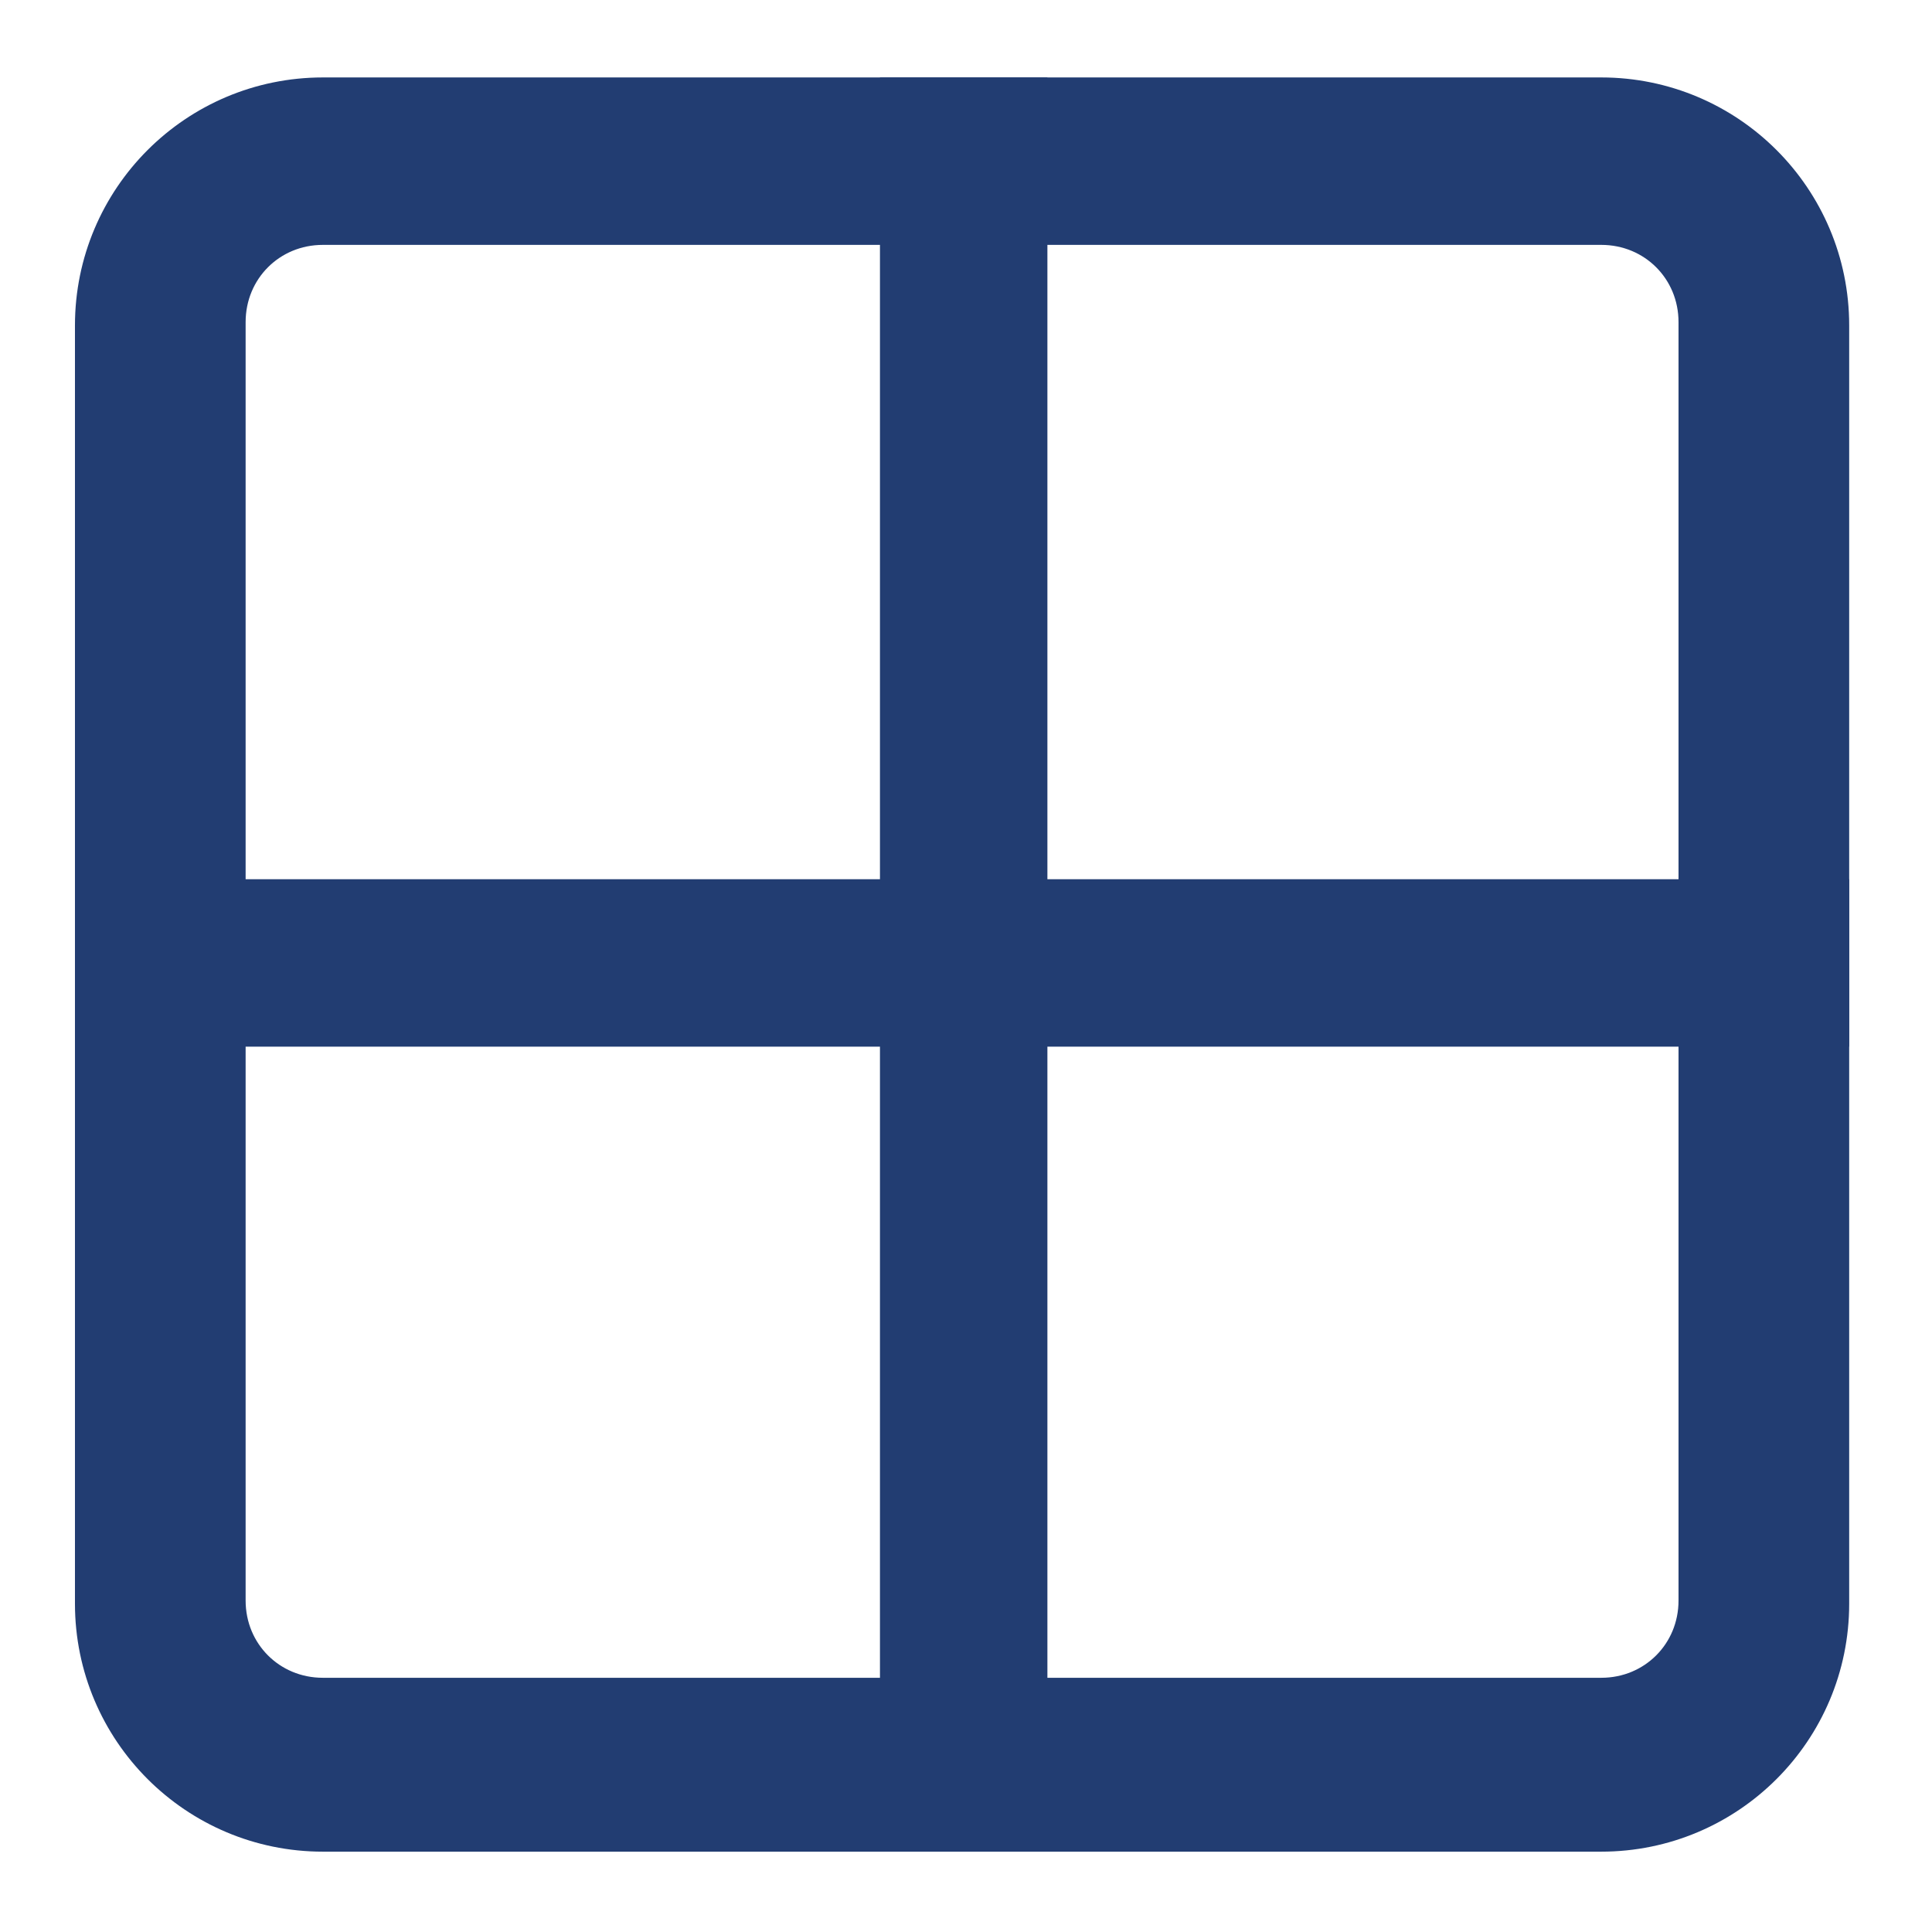 <?xml version="1.0" encoding="utf-8"?>
<!-- Generator: Adobe Illustrator 24.0.0, SVG Export Plug-In . SVG Version: 6.00 Build 0)  -->
<svg version="1.1" xmlns="http://www.w3.org/2000/svg" xmlns:xlink="http://www.w3.org/1999/xlink" x="0px" y="0px"
	 viewBox="0 0 60 60" style="enable-background:new 0 0 60 60;" xml:space="preserve">
<style type="text/css">
	.st0{display:none;}
	.st1{display:inline;}
	.st2{fill-rule:evenodd;clip-rule:evenodd;fill:#223D72;}
	.st3{fill:none;stroke:#223D72;stroke-width:3;stroke-miterlimit:10;}
	.st4{display:none;fill-rule:evenodd;clip-rule:evenodd;fill:#223D72;}
	.st5{display:inline;fill:#223D72;}
	.st6{fill:#223D72;}
	.st7{fill:#223D72;stroke:#223D72;stroke-width:2;stroke-miterlimit:10;}
</style>
<g id="Слой_1" class="st0">
	<g id="Слой_1_2_">
		<g id="Слой_1_1_" class="st1">
			<path class="st2" d="M49,30c0-0.8,0.6-1.5,1.4-1.5h5.9c0.8,0,1.4,0.7,1.4,1.5s-0.6,1.5-1.4,1.5h-5.9C49.6,31.5,49,30.8,49,30z"/>
			<path class="st2" d="M2.3,30c0-0.8,0.6-1.5,1.4-1.5h5.9c0.8,0,1.4,0.7,1.4,1.5s-0.6,1.5-1.4,1.5H3.7C2.9,31.5,2.3,30.8,2.3,30z"
				/>
			<path class="st2" d="M28.5,50.4c0-0.8,0.7-1.4,1.5-1.4s1.5,0.6,1.5,1.4v5.9c0,0.8-0.7,1.4-1.5,1.4s-1.5-0.6-1.5-1.4V50.4z"/>
			<path class="st2" d="M28.5,3.7c0-0.8,0.7-1.4,1.5-1.4s1.5,0.6,1.5,1.4v5.9c0,0.8-0.7,1.4-1.5,1.4s-1.5-0.6-1.5-1.4V3.7z"/>
			<path class="st2" d="M43.4,43.4c0.6-0.6,1.5-0.6,2.1,0l4.1,4.1c0.6,0.6,0.5,1.5,0,2.1c-0.6,0.6-1.5,0.6-2.1,0l-4.1-4.1
				C42.8,44.9,42.9,44,43.4,43.4z"/>
			<path class="st2" d="M10.4,10.4c0.6-0.6,1.5-0.6,2.1,0l4.1,4.1c0.6,0.6,0.5,1.5,0,2.1c-0.6,0.6-1.5,0.6-2.1,0l-4.1-4.1
				C9.8,11.9,9.8,10.9,10.4,10.4z"/>
			<path class="st2" d="M14.5,43.4c0.6-0.6,1.5-0.5,2.1,0c0.6,0.6,0.6,1.5,0,2.1l-4.1,4.1c-0.6,0.6-1.5,0.5-2.1,0
				c-0.6-0.6-0.6-1.5,0-2.1L14.5,43.4z"/>
			<path class="st2" d="M47.6,10.4c0.6-0.6,1.5-0.5,2.1,0c0.6,0.6,0.6,1.5,0,2.1l-4.1,4.1c-0.6,0.6-1.5,0.5-2.1,0
				c-0.6-0.6-0.6-1.5,0-2.1L47.6,10.4z"/>
			<circle class="st3" cx="30" cy="30" r="13.1"/>
			<path class="st4" d="M30,40.2c5.6,0,10.2-4.6,10.2-10.2S35.6,19.8,30,19.8V40.2z"/>
		</g>
		<g id="Слой_2_1_" class="st1">
			<path class="st2" d="M29.6,52.7c0.9,1.3,2.3,1.3,3.1-0.1L57.6,11c0.8-1.4,0.2-2.5-1.4-2.5H3.7c-1.6,0-2.2,1.1-1.3,2.4L29.6,52.7z
				 M31.2,49.3L54,11.4H31.2V49.3z"/>
		</g>
	</g>
	<g id="Слой_2_2_">
		<path class="st5" d="M51.6,6.3H15.5C13,6.3,11,8,11,10v14.8h4.5V11c0-0.5,0.5-0.9,1.1-0.9h31.6c0.6,0,1.1,0.4,1.1,0.9v38.8
			c0,0.5-0.5,0.9-1.1,0.9H16.6c-0.6,0-1.1-0.4-1.1-0.9V36.1H11v14.6c0,2,2,3.7,4.5,3.7h36.1c2.5,0,4.5-1.7,4.5-3.7V10
			C56.1,8,54.1,6.3,51.6,6.3z"/>
		<path class="st5" d="M35.5,31.3c0.5-0.4,0.6-1.2,0.2-1.7l0,0c0-0.1-0.1-0.1-0.2-0.2L23.4,18.2c-0.6-0.5-1.5-0.5-2,0l-2.1,2
			c-0.5,0.4-0.6,1.2-0.2,1.7l0,0l0.2,0.2l4.4,4.1c0.4,0.4,0.4,1,0,1.4l0,0c-0.2,0.2-0.4,0.3-0.6,0.3H5.8c-0.7,0-1.4,0.5-1.4,1.2v2.7
			c0,0.8,0.7,1.4,1.4,1.4h17.3c0.5,0,0.9,0.4,0.9,0.9c0,0.2-0.1,0.5-0.3,0.7l-4.5,4.1c-0.5,0.6-0.5,1.4,0,2l2,1.9
			c0.6,0.5,1.5,0.5,2,0L35.5,31.3z"/>
	</g>
	<g id="Слой_3" class="st1">
		<path class="st6" d="M30,58.9c-1.2,0-2.4-0.1-3.6-0.3c-2.3-0.3-4.5-0.9-6.6-1.8C15.3,55,11.4,52,8.5,48.2c-1.5-1.9-2.7-4-3.6-6.3
			c-3.5-8.8-2.1-18.8,3.6-26.4c1.5-1.9,3.2-3.7,5.1-5.1c1.7-1.2,4.1-0.8,5.3,0.9c1.2,1.6,0.8,3.9-0.7,5.1c-1.4,1-2.6,2.3-3.7,3.7
			c-1,1.3-1.9,2.8-2.5,4.4c-0.6,1.5-1.1,3.1-1.3,4.8c-0.5,3.3,0,6.7,1.2,9.8c0.6,1.6,1.5,3.1,2.6,4.5s2.3,2.6,3.7,3.7
			c1.3,1,2.8,1.9,4.4,2.5c1.5,0.6,3.2,1.1,4.8,1.3s3.3,0.2,4.9,0c1.7-0.2,3.3-0.6,4.9-1.3c3.2-1.3,6.1-3.5,8.2-6.2
			c2-2.7,3.3-5.8,3.8-9.1c0.2-1.6,0.2-3.3,0-4.9c-0.2-1.7-0.6-3.3-1.3-4.9c-0.6-1.6-1.5-3.1-2.6-4.5c-1-1.4-2.3-2.6-3.7-3.7
			c-1.7-1.2-2.2-3.6-1-5.3s3.6-2.2,5.3-1c0.1,0.1,0.2,0.1,0.2,0.2c1.9,1.5,3.7,3.2,5.1,5.1c1.5,1.9,2.7,4.1,3.6,6.3
			c0.9,2.2,1.5,4.4,1.8,6.8c1.5,12.1-5.4,23.8-16.7,28.3c-2.2,0.9-4.4,1.4-6.8,1.7C32.2,58.8,31.1,58.9,30,58.9L30,58.9z M30,31.2
			c-2.1,0-3.8-1.7-3.8-3.8V4.9c0-2.1,1.7-3.8,3.8-3.8s3.8,1.7,3.8,3.8v22.4C33.8,29.5,32.1,31.2,30,31.2L30,31.2z"/>
	</g>
</g>
<g id="Слой_2">
	<g transform="translate(-289.272 -129.795)">
		<path class="st7" d="M339,136.4c1.9,0,3.4,1.5,3.4,3.4v39.7c0,1.9-1.5,3.4-3.4,3.4h-39.7c-1.9,0-3.4-1.5-3.4-3.4v-39.7
			c0-1.9,1.5-3.4,3.4-3.4H339 M339,133.2h-39.7c-3.7,0-6.7,3-6.7,6.7v39.7c0,3.7,3,6.7,6.7,6.7H339c3.7,0,6.7-3,6.7-6.7v-39.7
			C345.7,136.2,342.7,133.2,339,133.2z"/>
		<rect x="317.6" y="133.2" class="st7" width="3.2" height="53"/>
		<rect x="292.7" y="158.1" class="st7" width="53" height="3.2"/>
	</g>
</g>
<g id="Слой_3_1_" class="st0">
	<g class="st1">
		<path class="st6" d="M26.8,31.3l3.2,5l6.8,10.9l4,6.4l1.9,3.2l1.9-3.2l7.6-12.2l6.4-10.2H26.8z M7.7,47.2V8.9H46v19.1h6.4V2.6H1.3
			v51.1h35.8l-3.9-6.4H7.7z M30,28.1V21h6.4v-5.6H17.2V21h6.4v7.1H30z"/>
	</g>
</g>
</svg>

